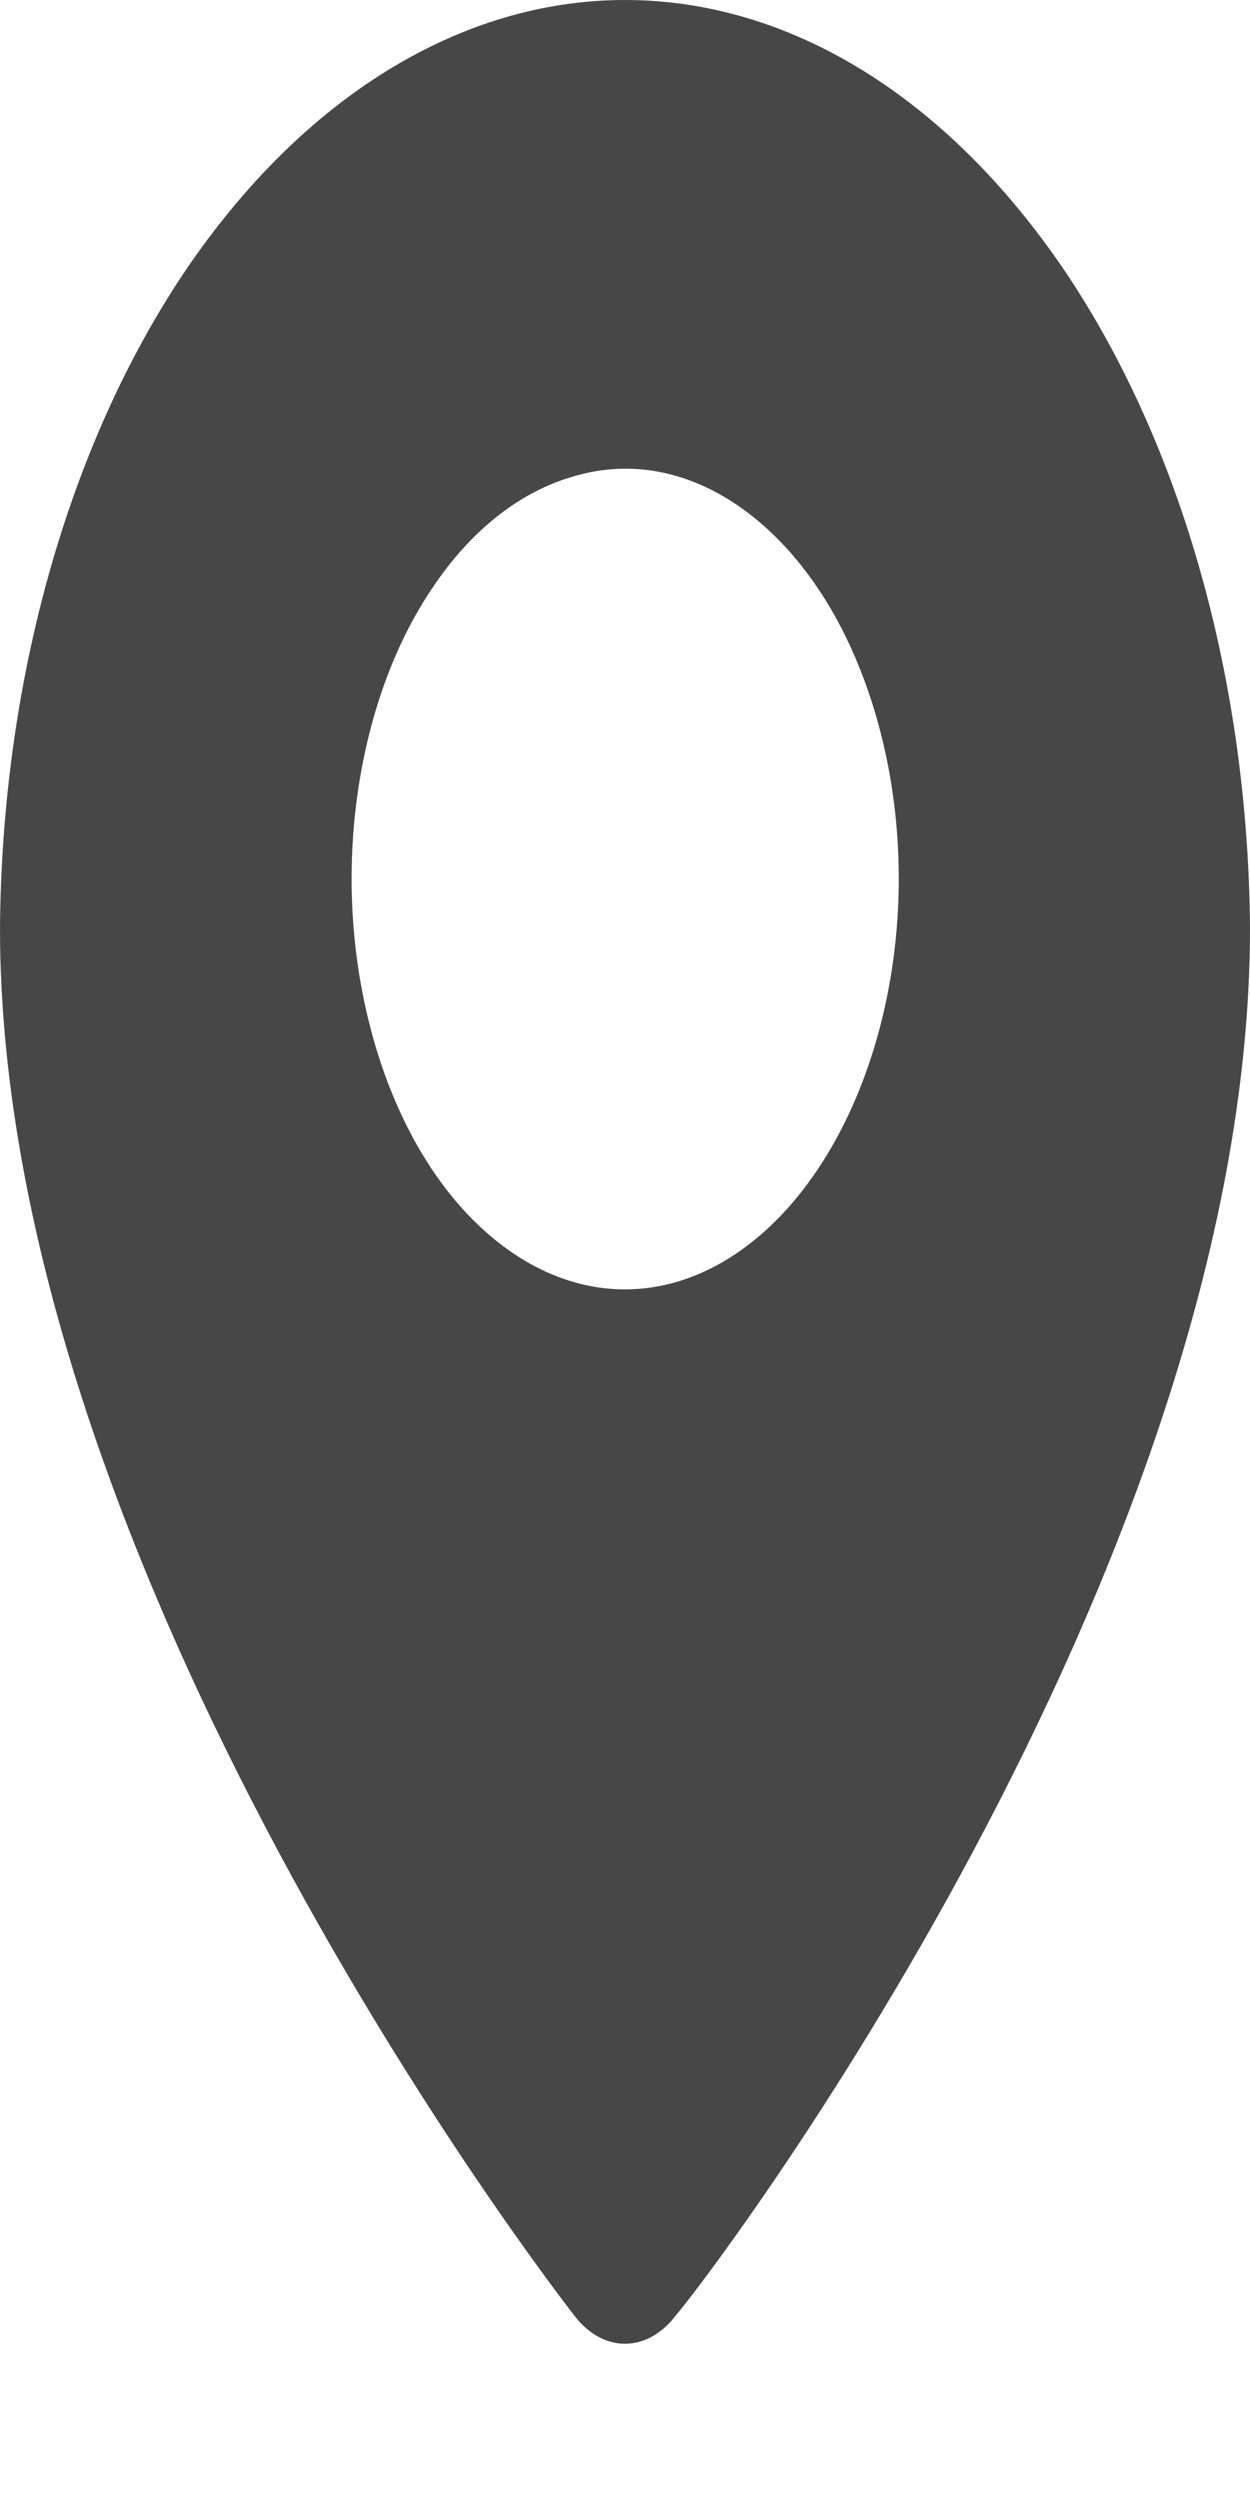 <svg width="2" height="4" viewBox="0 0 2 4" fill="none" xmlns="http://www.w3.org/2000/svg">
<path d="M1 1.87776e-09C0.737 -1.97608e-05 0.484 0.156 0.296 0.434C0.109 0.712 0.003 1.09 0 1.485C0 2.513 0.881 3.656 0.919 3.705C0.941 3.734 0.97 3.75 1 3.75C1.03 3.75 1.059 3.734 1.081 3.705C1.125 3.656 2 2.513 2 1.485C1.997 1.09 1.891 0.712 1.704 0.434C1.516 0.156 1.264 -1.97608e-05 1 1.87776e-09ZM1 2.063C0.913 2.063 0.829 2.024 0.757 1.952C0.685 1.88 0.629 1.777 0.596 1.657C0.563 1.537 0.554 1.406 0.571 1.278C0.588 1.151 0.629 1.034 0.691 0.942C0.752 0.85 0.83 0.788 0.915 0.763C1 0.737 1.087 0.75 1.167 0.8C1.247 0.85 1.316 0.934 1.364 1.042C1.412 1.15 1.438 1.276 1.438 1.406C1.438 1.58 1.391 1.747 1.309 1.87C1.227 1.993 1.116 2.063 1 2.063Z" fill="#474747"/>
</svg>
